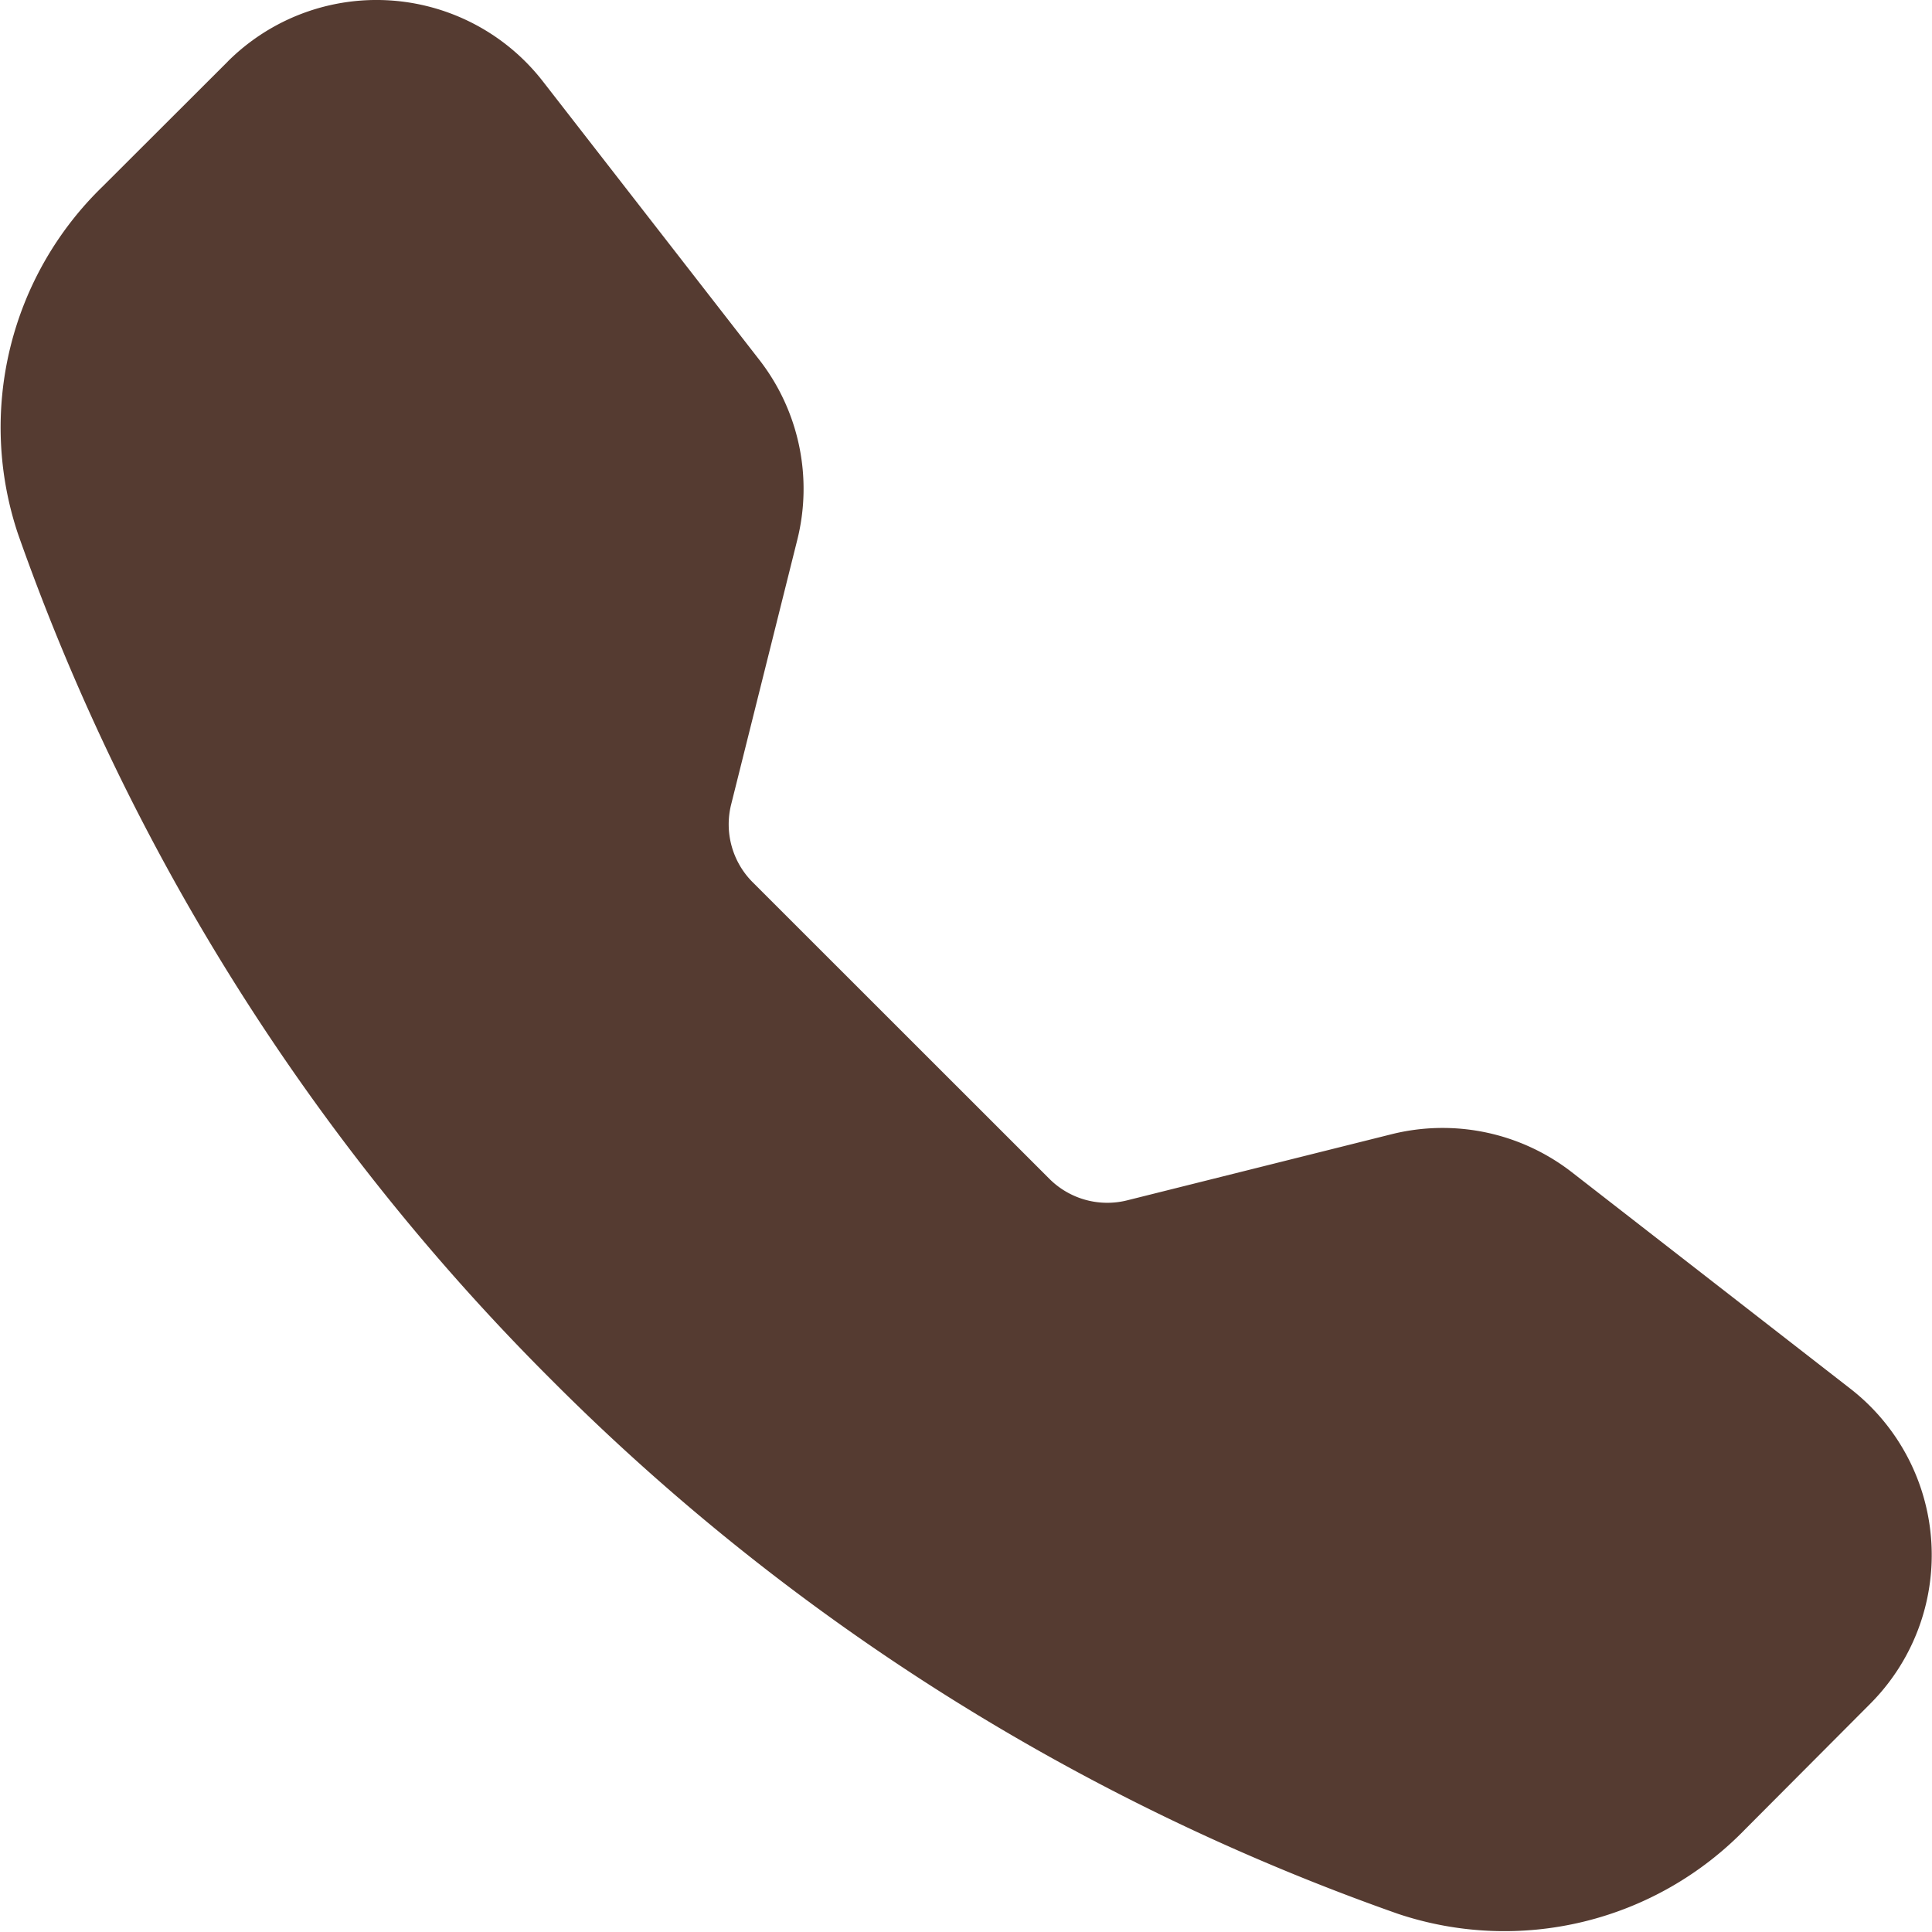 <svg xmlns="http://www.w3.org/2000/svg" width="30.525" height="30.522" viewBox="0 0 30.525 30.522"><g transform="translate(0)"><path d="M4.721,2.1A3.329,3.329,0,0,1,9.7,2.411l3.42,4.4a3.32,3.32,0,0,1,.6,2.849l-1.044,4.177a1.294,1.294,0,0,0,.34,1.229l4.688,4.686a1.294,1.294,0,0,0,1.229.34l4.175-1.044a3.329,3.329,0,0,1,2.851.6l4.4,3.42a3.328,3.328,0,0,1,.311,4.981L28.7,30.026a5.3,5.3,0,0,1-5.488,1.339A35.548,35.548,0,0,1,9.841,22.933,35.548,35.548,0,0,1,1.408,9.562a5.3,5.3,0,0,1,1.339-5.49L4.722,2.1Z" transform="translate(-1.124 -1.127)" fill="#553b31" fill-rule="evenodd"/></g></svg>